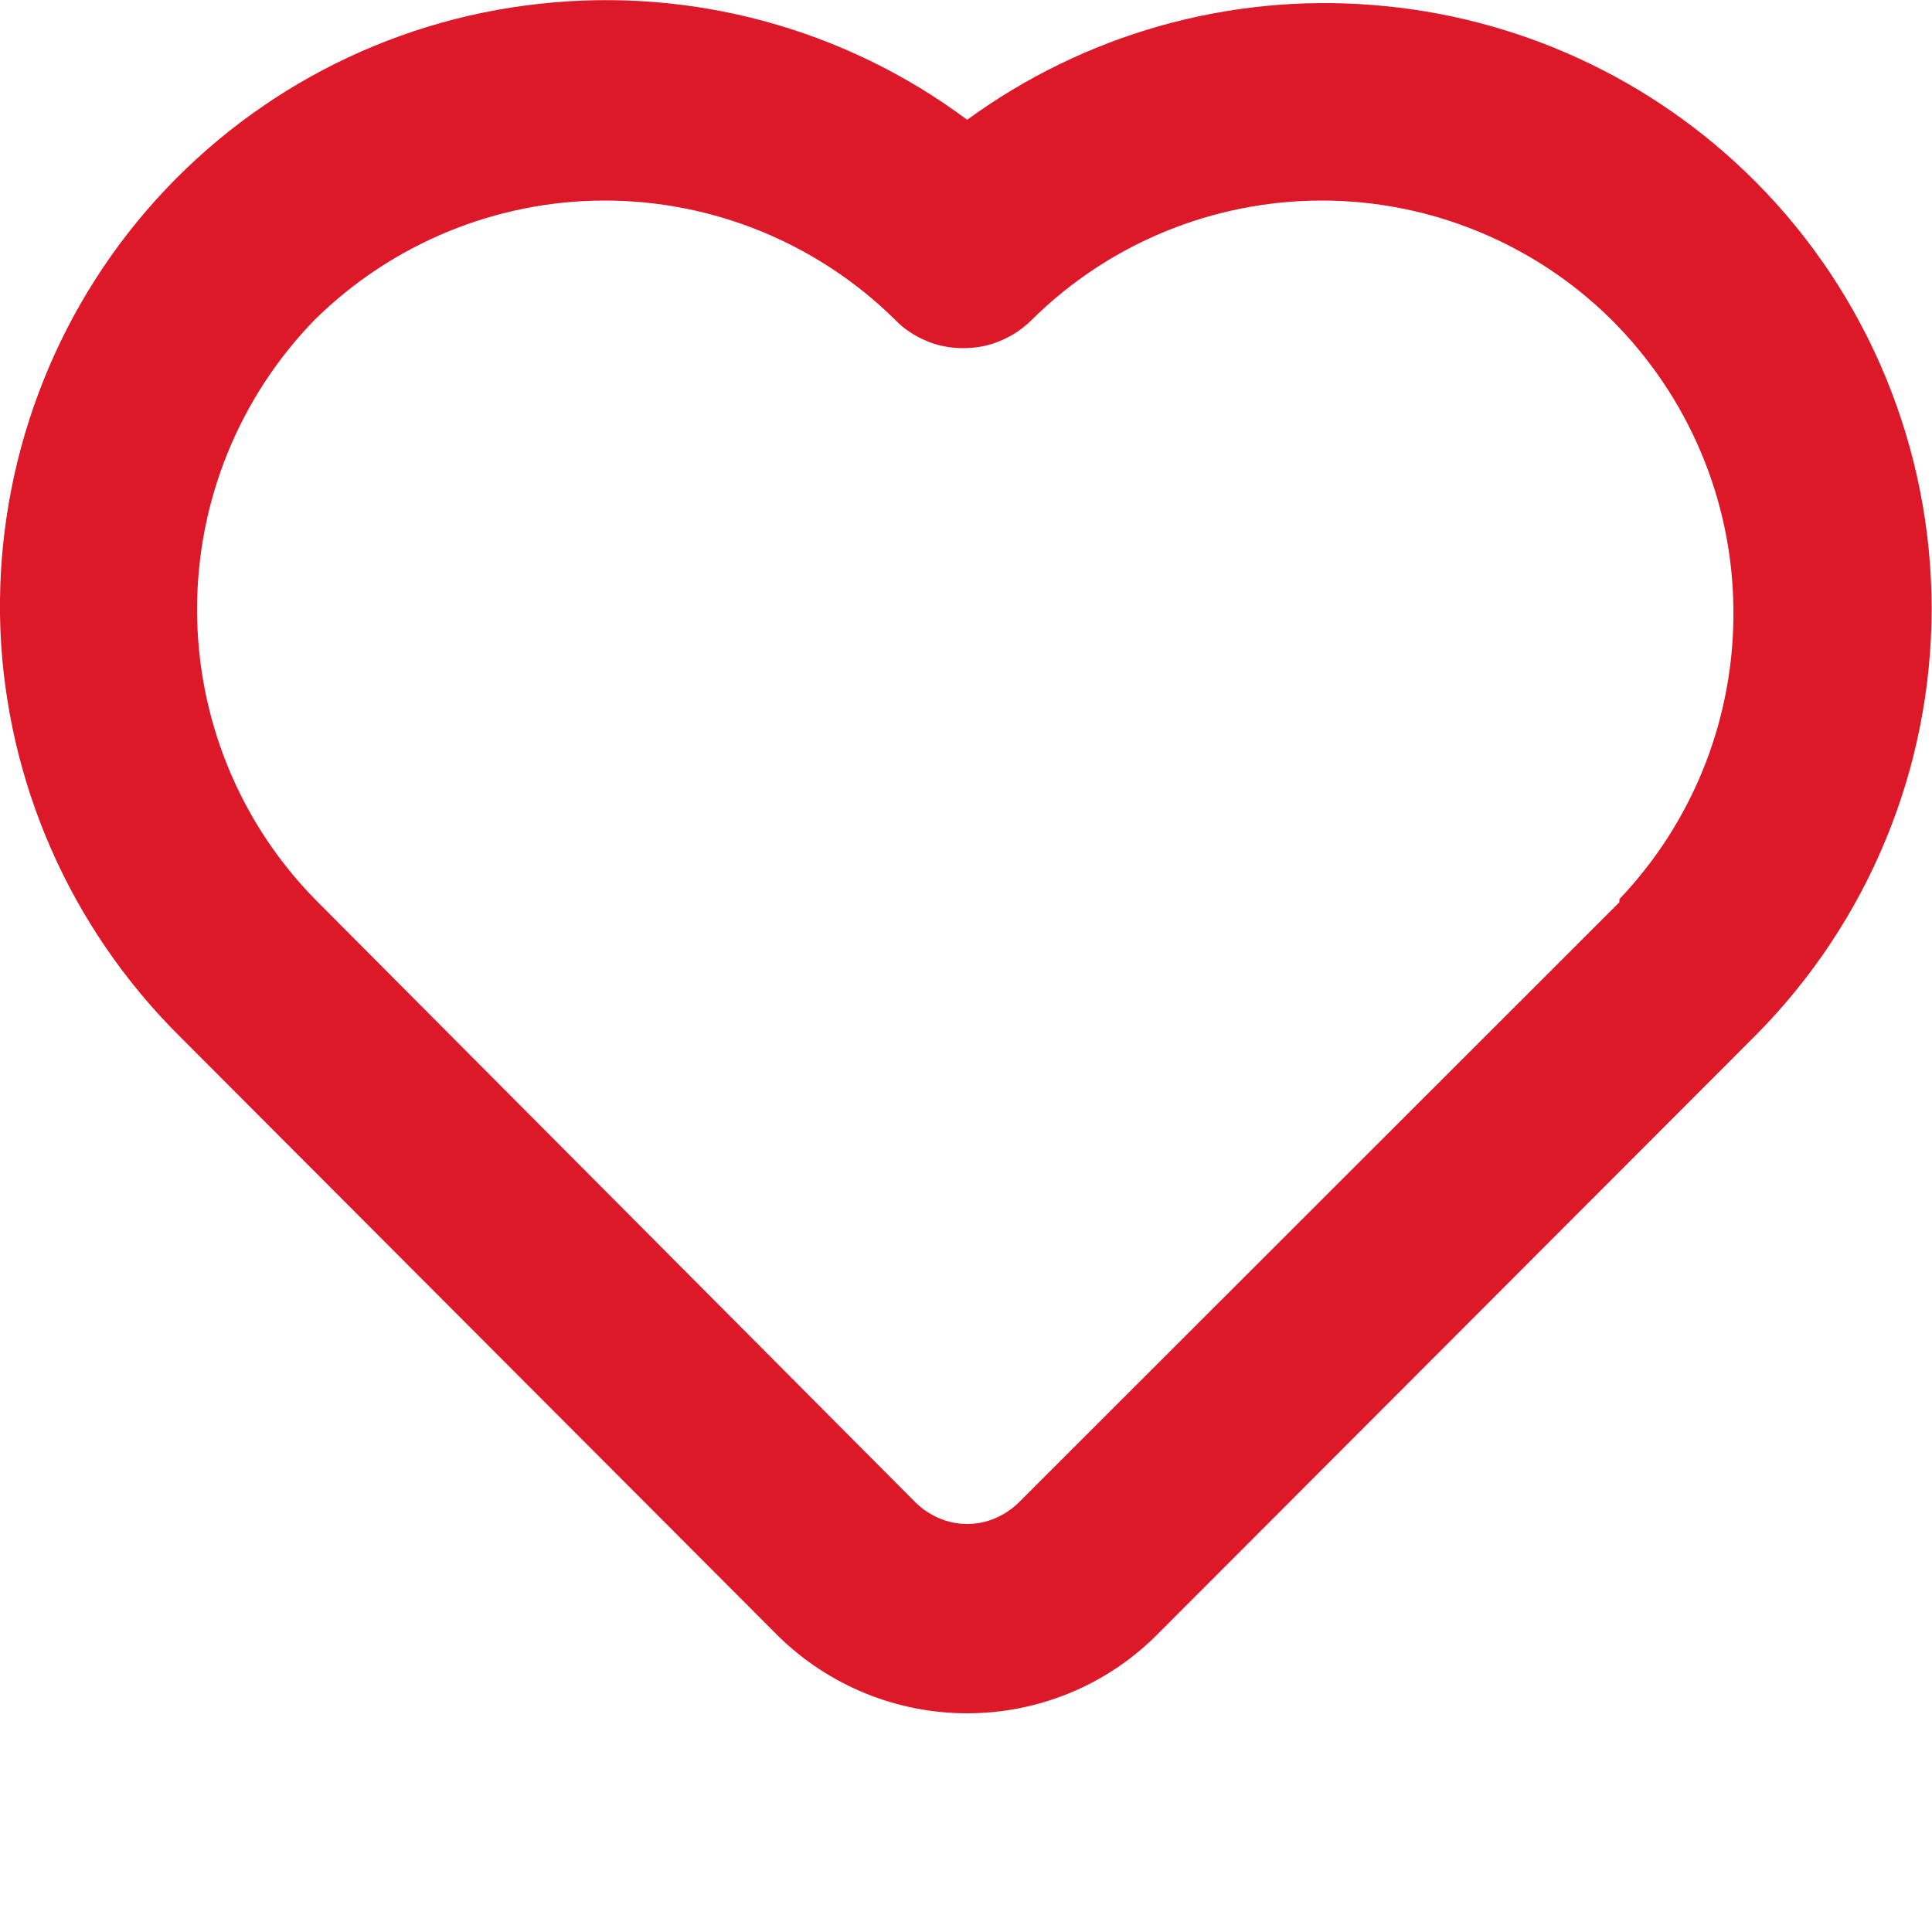<svg xmlns="http://www.w3.org/2000/svg" fill="none" viewBox="0 0 5 5" height="5" width="5">
<path fill="#DD1829" d="M4.543 0.47C4.278 0.204 3.927 0.042 3.553 0.013C3.178 -0.017 2.806 0.089 2.503 0.31C2.185 0.073 1.789 -0.034 1.395 0.01C1.001 0.053 0.638 0.244 0.379 0.545C0.121 0.845 -0.014 1.233 0.001 1.629C0.017 2.025 0.182 2.4 0.463 2.68L2.015 4.235C2.146 4.363 2.321 4.434 2.503 4.434C2.685 4.434 2.86 4.363 2.99 4.235L4.543 2.68C4.835 2.386 4.999 1.989 4.999 1.575C4.999 1.161 4.835 0.763 4.543 0.47ZM4.191 2.335L2.638 3.887C2.62 3.905 2.599 3.919 2.576 3.929C2.553 3.939 2.528 3.944 2.503 3.944C2.478 3.944 2.453 3.939 2.43 3.929C2.407 3.919 2.386 3.905 2.368 3.887L0.815 2.327C0.619 2.127 0.51 1.858 0.51 1.577C0.51 1.297 0.619 1.028 0.815 0.827C1.015 0.63 1.285 0.519 1.565 0.519C1.846 0.519 2.116 0.63 2.316 0.827C2.339 0.851 2.366 0.869 2.397 0.882C2.427 0.895 2.46 0.901 2.493 0.901C2.526 0.901 2.559 0.895 2.589 0.882C2.62 0.869 2.647 0.851 2.671 0.827C2.87 0.63 3.14 0.519 3.421 0.519C3.701 0.519 3.971 0.63 4.17 0.827C4.369 1.025 4.483 1.293 4.486 1.573C4.49 1.854 4.384 2.124 4.191 2.327V2.335Z"></path>
</svg>
